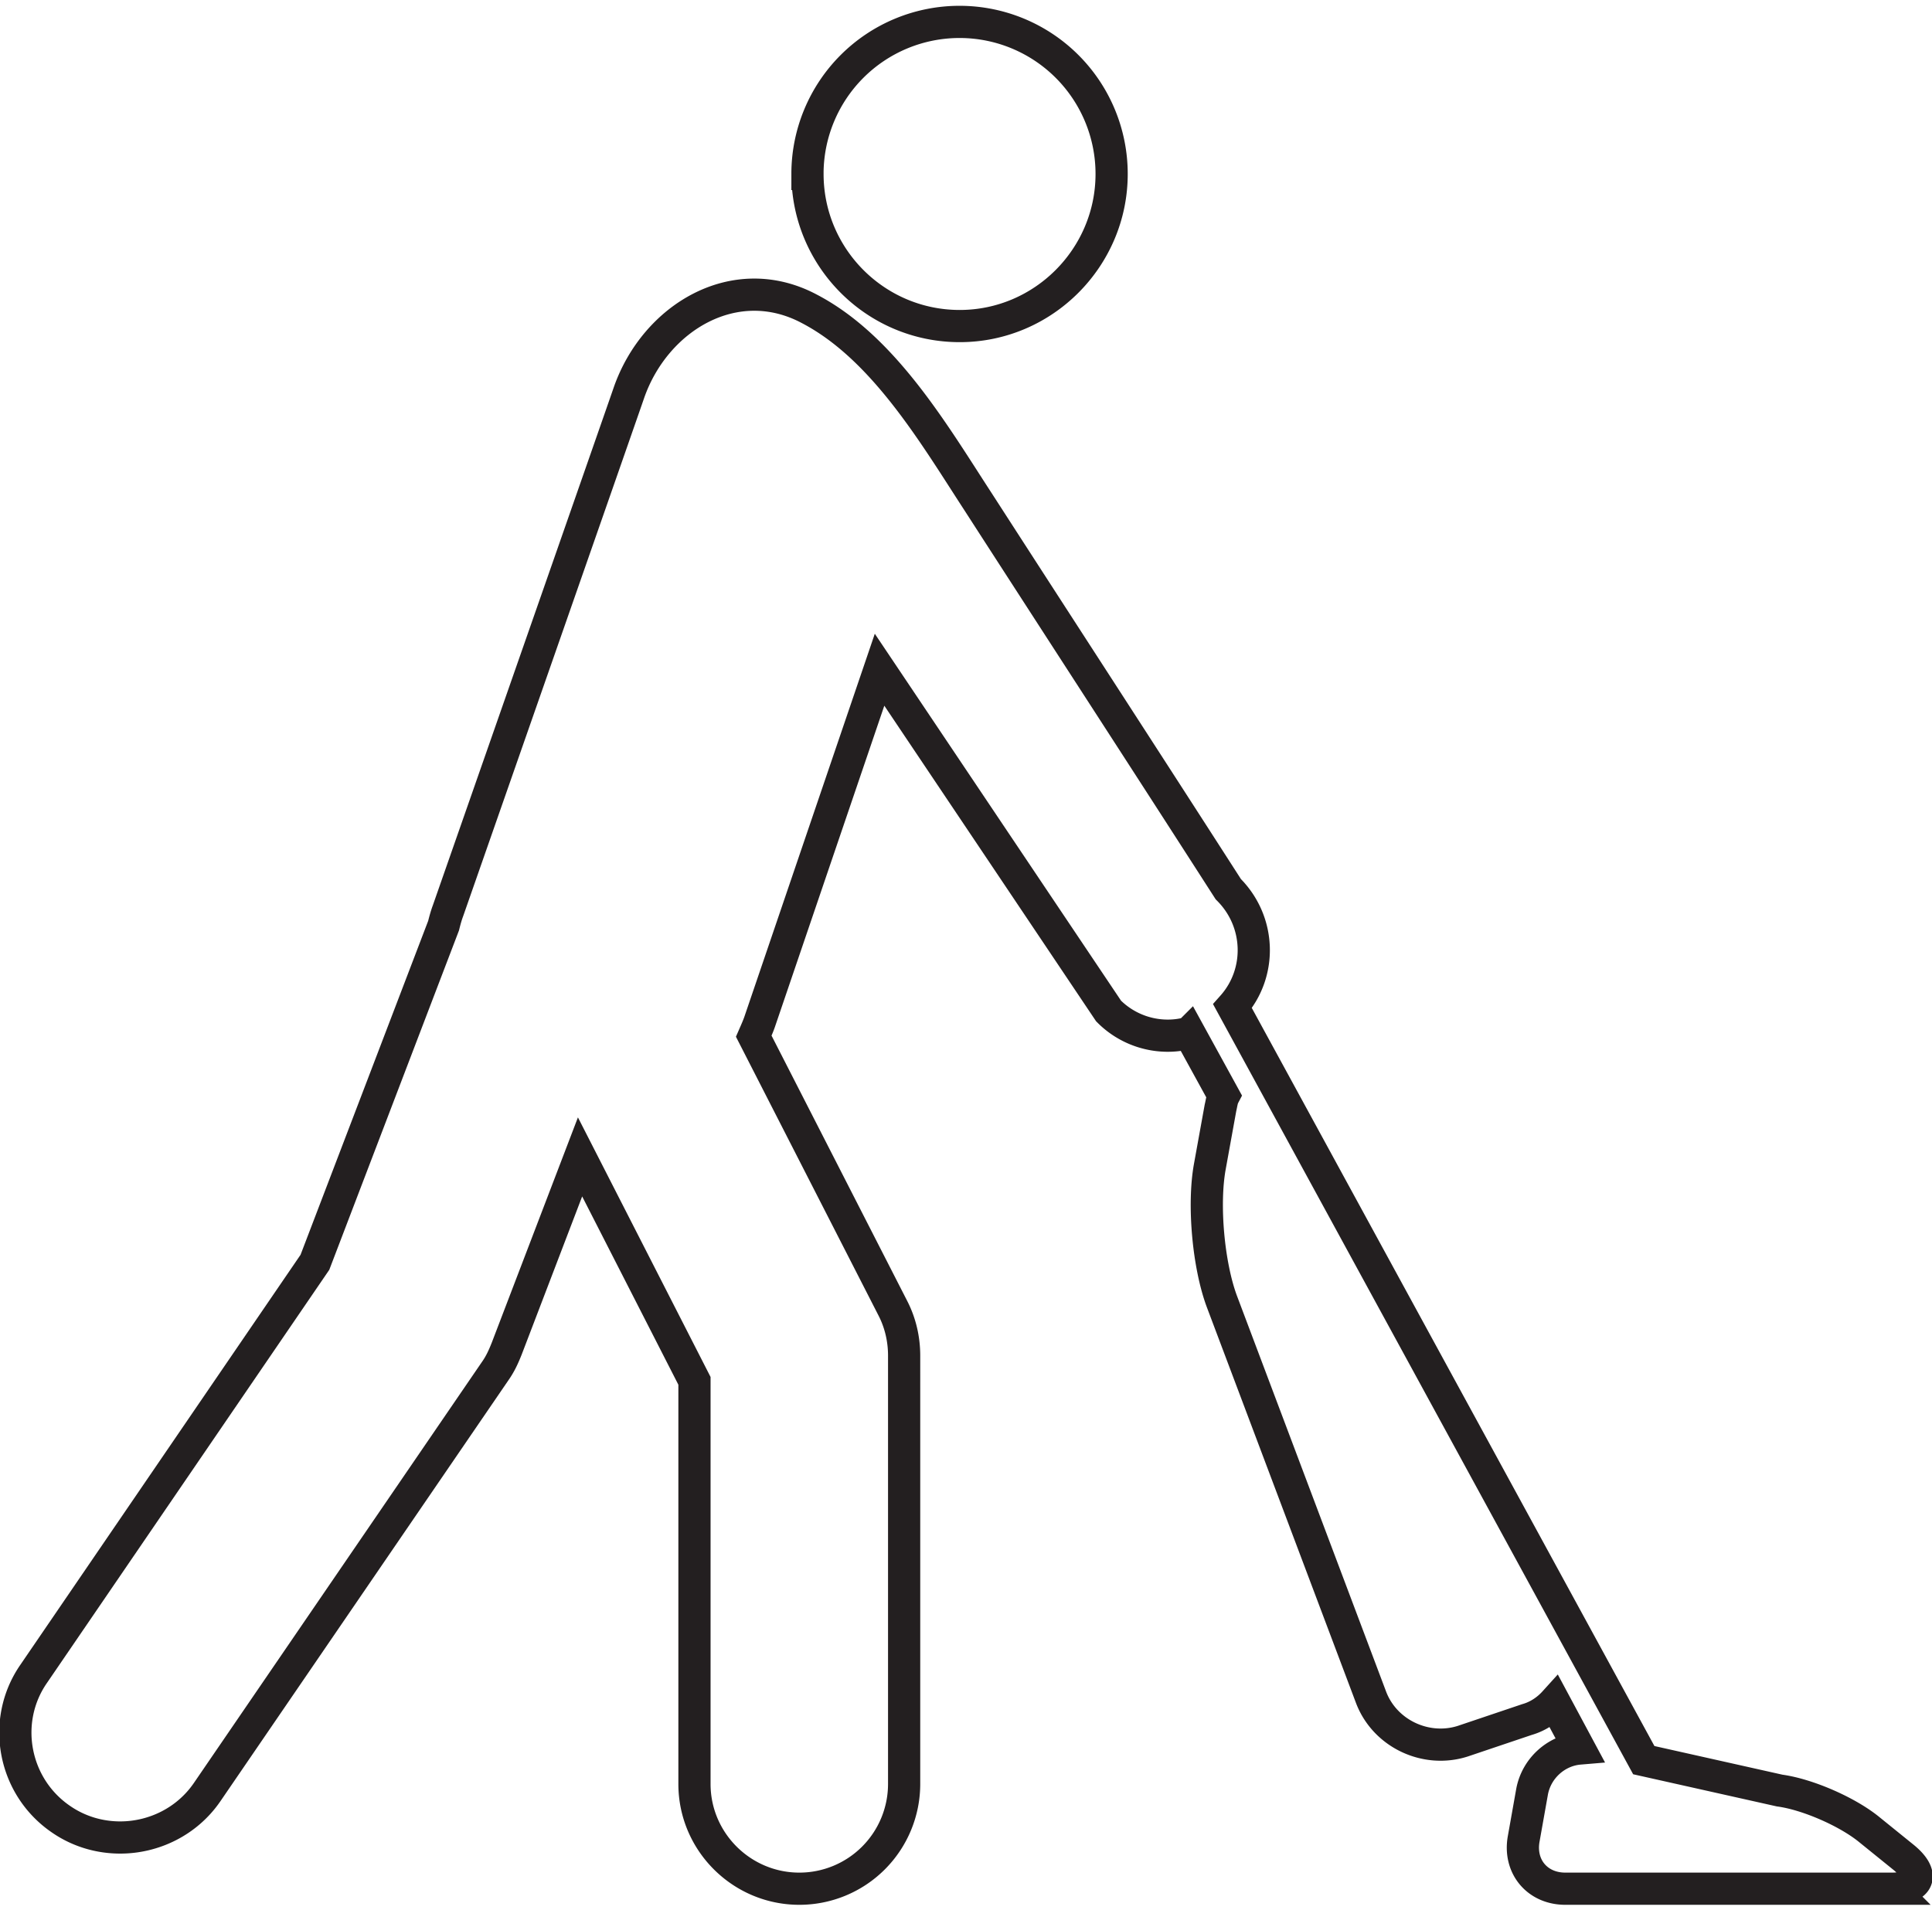 <?xml version="1.0" encoding="UTF-8"?> <svg xmlns="http://www.w3.org/2000/svg" width="90" height="89" viewBox="0 0 90 89"><g><g><path fill="none" stroke="#231f20" stroke-miterlimit="20" stroke-width="1.5" d="M88.125 88H72.92c-1.312 0-2.17-1.037-1.941-2.32l.393-2.21c.21-1.1 1.14-1.911 2.197-2L72.41 79.31c-.324.358-.76.661-1.278.808l-2.992 1.009c-1.713.547-3.62-.348-4.266-2.031l-6.95-18.446c-.631-1.685-.89-4.508-.566-6.293l.496-2.738c.05-.209.07-.407.153-.565l-1.61-2.934a3.683 3.683 0 0 1-.961.135 3.88 3.88 0 0 1-2.794-1.15L40.973 31.204 35.411 47.54c-.075.232-.187.482-.299.738l6.477 12.669c.357.689.529 1.456.529 2.214V83.12A4.881 4.881 0 0 1 37.235 88c-2.686 0-4.884-2.188-4.884-4.88V64.338l-5.33-10.435-3.417 8.935c-.152.382-.299.707-.538 1.047L9.65 83.498c-.944 1.379-2.496 2.116-4.048 2.116-.953 0-1.916-.27-2.757-.85C.61 83.24.052 80.182 1.566 77.993L14.67 58.814l5.994-15.686c.052-.211.121-.469.206-.695 0 0 8.425-24.106 8.433-24.149 1.227-3.5 4.943-5.735 8.4-3.894 3.458 1.806 5.81 5.839 7.854 8.98 3.893 6.035 7.795 12.039 11.662 18.06 1.517 1.508 1.576 3.903.197 5.453L76.574 82.01l6.33 1.417c1.292.174 3.169.99 4.19 1.832l1.57 1.27c1.004.811.766 1.471-.539 1.471zM37.615 8.105a7.084 7.084 0 1 1 14.169 0c0 3.893-3.177 7.087-7.077 7.087-3.928 0-7.091-3.194-7.091-7.087z"></path></g></g></svg> 